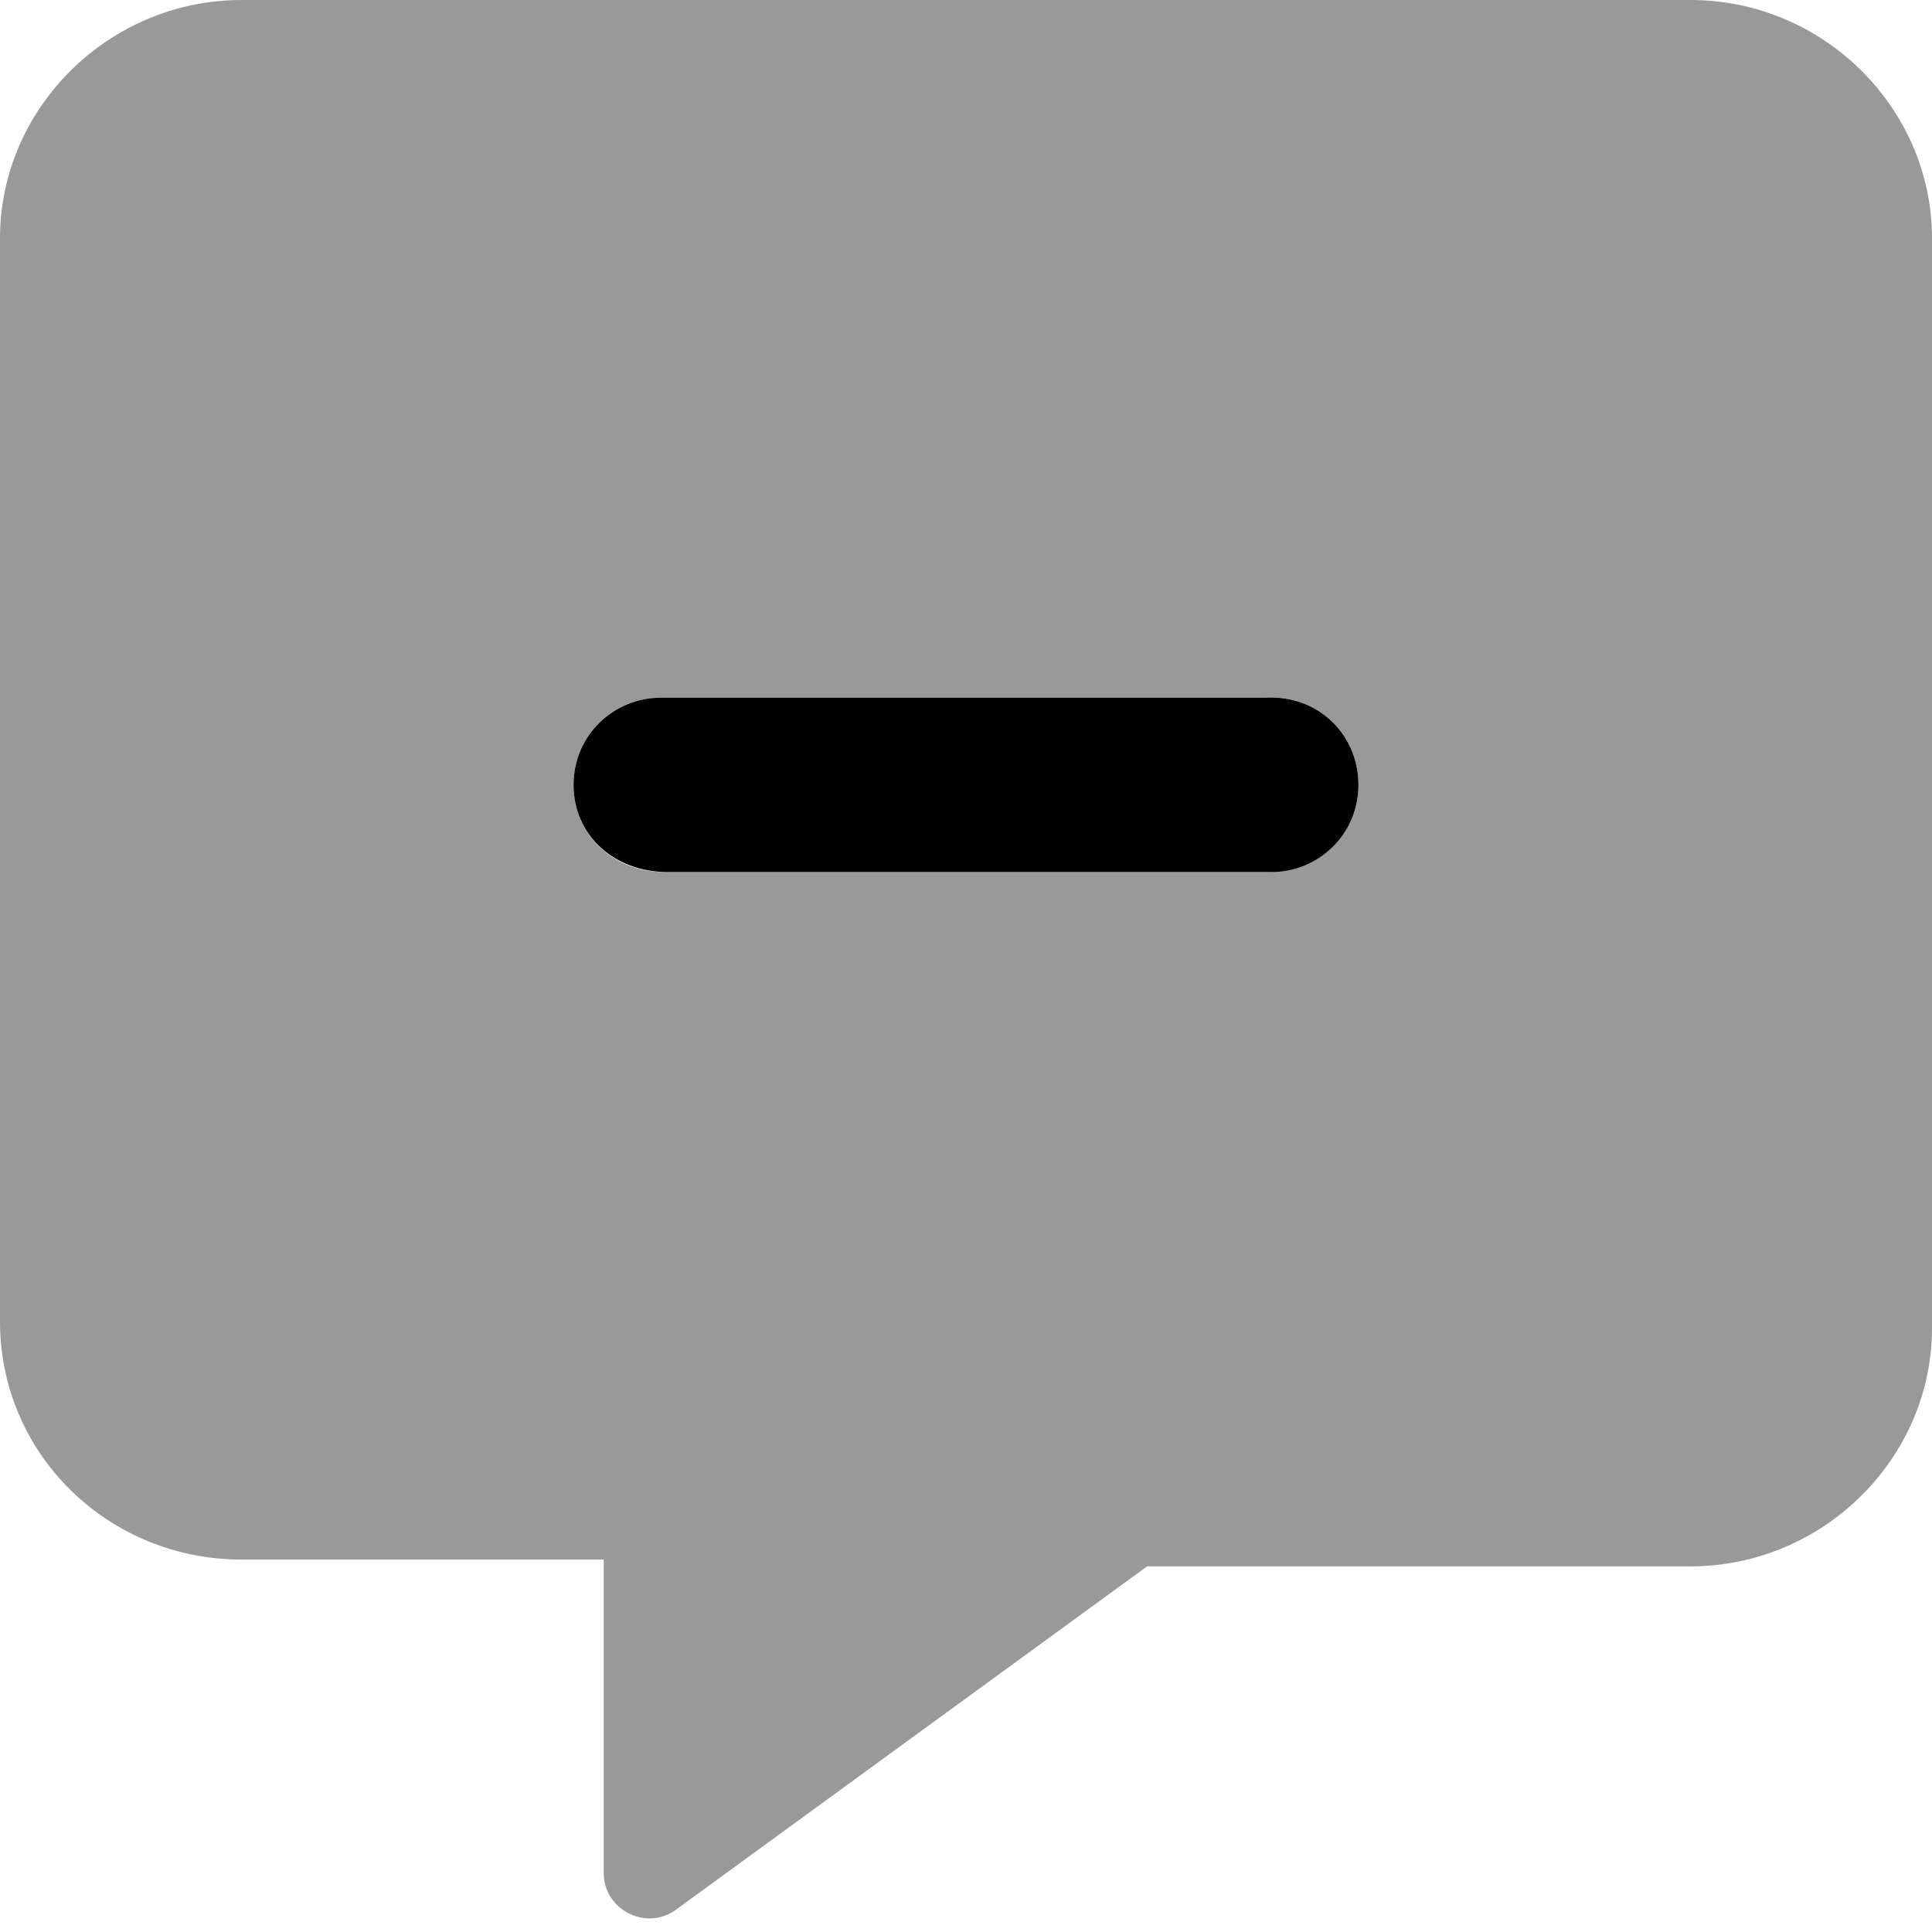<svg xmlns="http://www.w3.org/2000/svg" viewBox="0 0 512 512"><!--! Font Awesome Pro 6.2.0 by @fontawesome - https://fontawesome.com License - https://fontawesome.com/license (Commercial License) Copyright 2022 Fonticons, Inc. --><defs><style>.fa-secondary{opacity:.4}</style></defs><path class="fa-primary" d="M360 208c0 13.26-10.74 23.1-23.1 23.1h-160C162.7 231.1 152 221.3 152 208c0-13.26 10.74-23.1 23.1-23.1h160C349.3 184 360 194.7 360 208z"/><path class="fa-secondary" d="M448 0H64C28.75 0 0 28.75 0 63.1v287.1c0 35.25 28.75 63.1 64 63.1h96v83.1c0 9.75 11.25 15.45 19.12 9.7L304 415.1H448c35.25 0 64-28.75 64-63.1V63.1C512 28.75 483.3 0 448 0zM336 231.1h-160C162.7 231.1 152 221.3 152 208c0-13.26 10.74-23.1 23.1-23.1h160C349.3 184 360 194.7 360 208S349.3 231.1 336 231.1z"/></svg>
